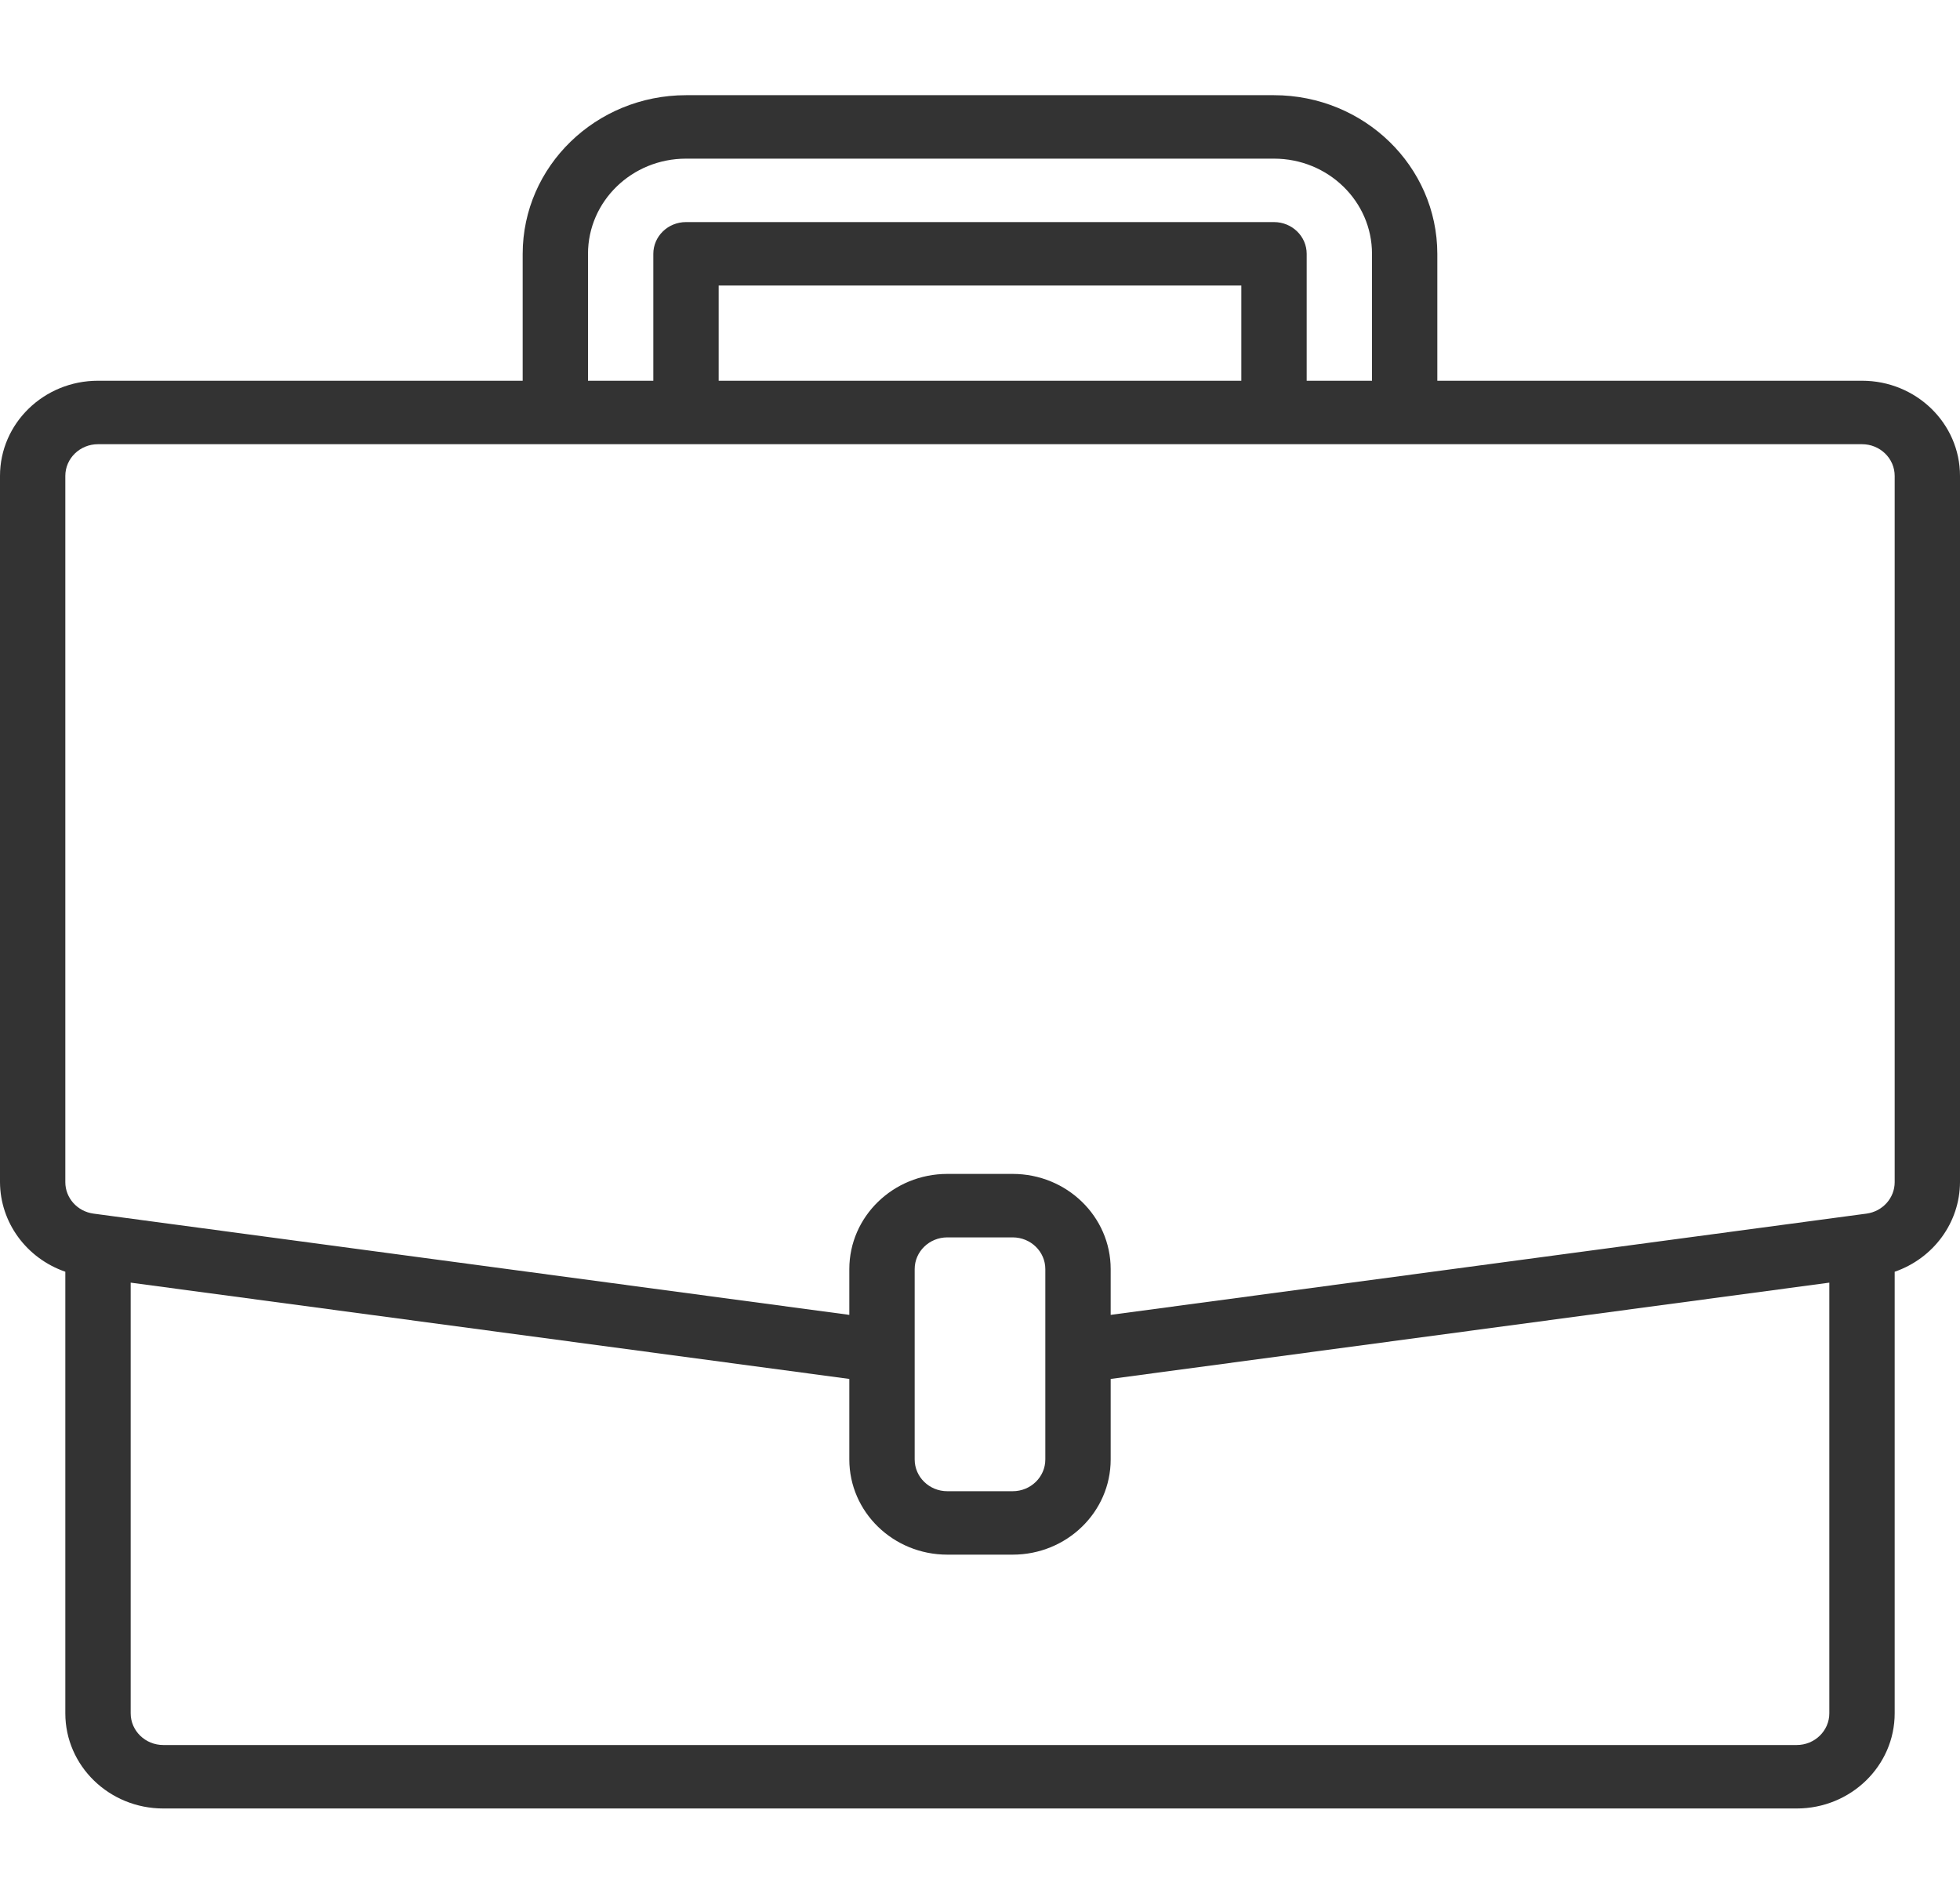 <?xml version="1.0" encoding="UTF-8"?> <svg xmlns="http://www.w3.org/2000/svg" width="70" height="68" viewBox="0 0 70 68" fill="none"> <path d="M66.5 13.6H51.333V9.067C51.329 5.938 48.72 3.404 45.5 3.4H24.5C21.28 3.404 18.671 5.938 18.667 9.067V13.6H3.5C1.567 13.6 0 15.122 0 17V42.228C0.007 43.666 0.94 44.944 2.333 45.427V61.2C2.333 63.078 3.9 64.6 5.833 64.6H64.167C66.1 64.6 67.667 63.078 67.667 61.2V45.428C69.06 44.945 69.993 43.666 70 42.228V17C70 15.122 68.433 13.6 66.5 13.6ZM21 9.067C21 7.189 22.567 5.667 24.5 5.667H45.5C47.433 5.667 49 7.189 49 9.067V13.6H46.667V9.067C46.667 8.441 46.144 7.933 45.5 7.933H24.5C23.856 7.933 23.333 8.441 23.333 9.067V13.6H21V9.067ZM44.333 13.6H25.667V10.2H44.333V13.6ZM65.333 61.2C65.333 61.826 64.811 62.333 64.167 62.333H5.833C5.189 62.333 4.667 61.826 4.667 61.2V45.817L30.333 49.256V52.133C30.333 54.011 31.901 55.533 33.833 55.533H36.167C38.099 55.533 39.667 54.011 39.667 52.133V49.256L65.333 45.817V61.2ZM37.333 52.133C37.333 52.759 36.811 53.267 36.167 53.267H33.833C33.189 53.267 32.667 52.759 32.667 52.133V45.333C32.667 44.708 33.189 44.2 33.833 44.2H36.167C36.811 44.2 37.333 44.708 37.333 45.333V52.133ZM67.667 42.228C67.667 42.793 67.239 43.272 66.663 43.351L66.34 43.394L39.667 46.968V45.333C39.667 43.456 38.099 41.933 36.167 41.933H33.833C31.901 41.933 30.333 43.456 30.333 45.333V46.968L3.338 43.351C2.762 43.273 2.333 42.793 2.333 42.228V17C2.333 16.374 2.856 15.867 3.5 15.867H66.5C67.144 15.867 67.667 16.374 67.667 17V42.228Z" fill="#333333"></path> </svg> 